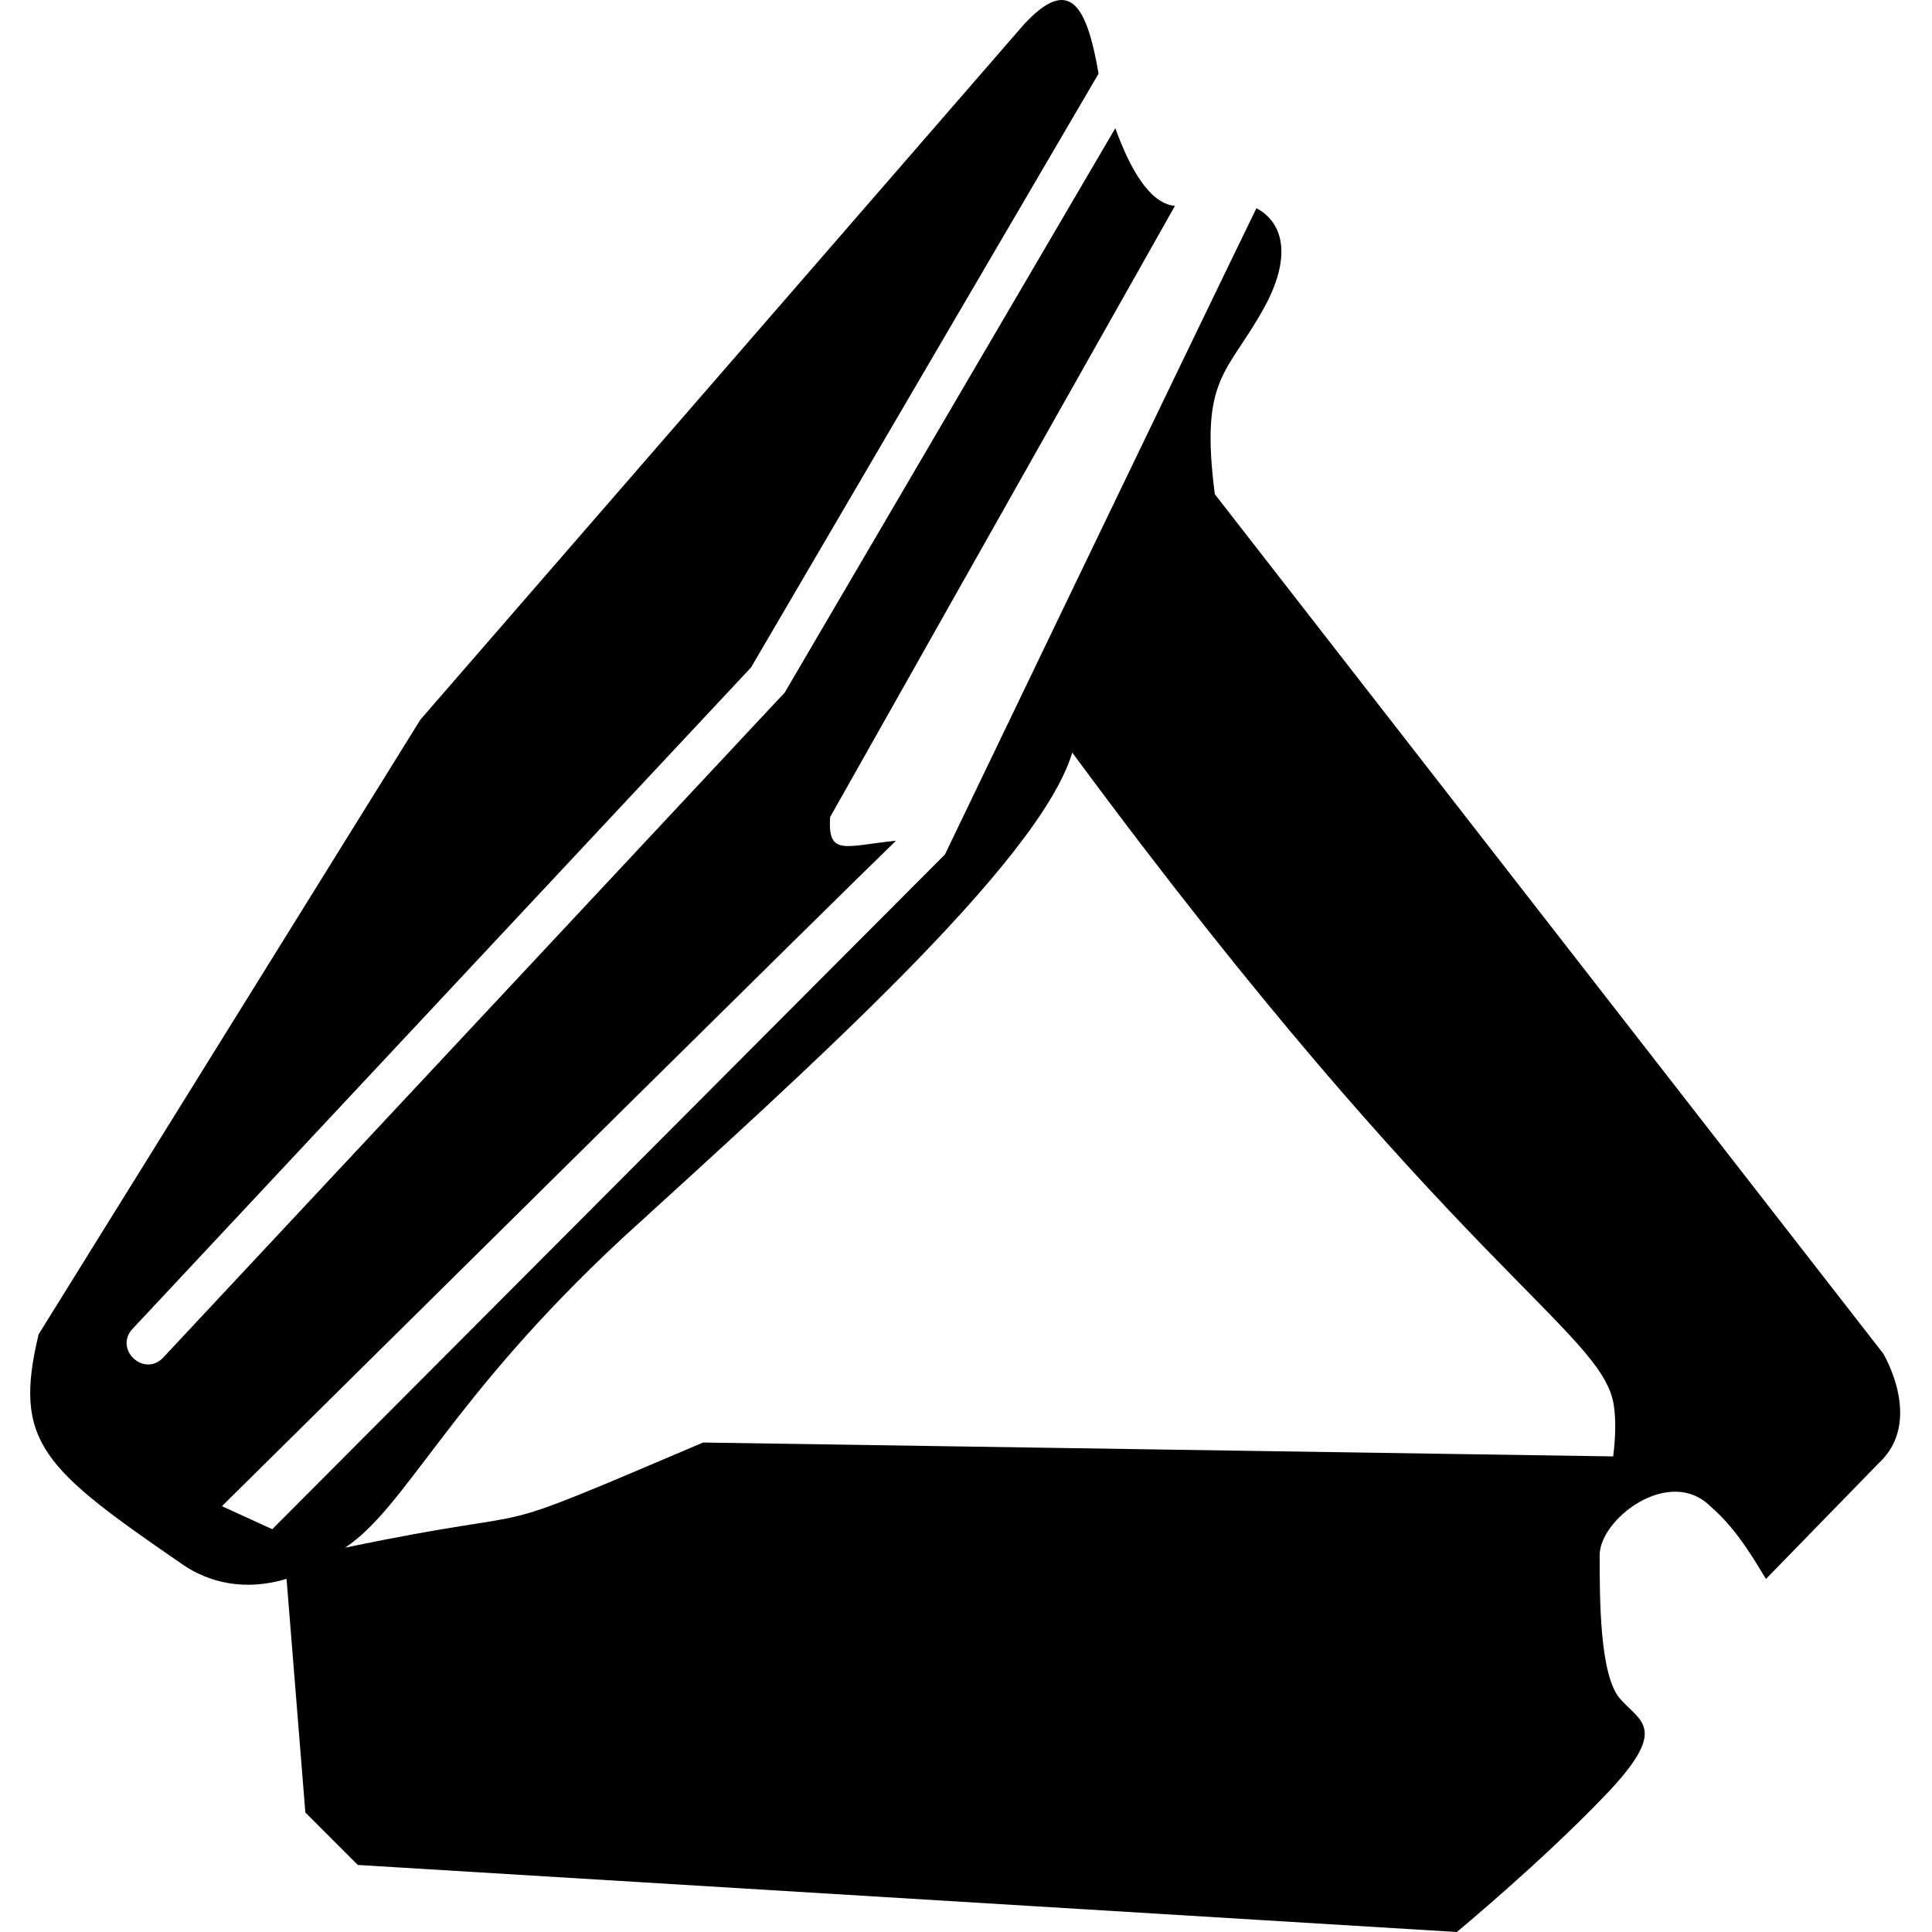 <?xml version="1.0" encoding="utf-8"?>
<!-- Generator: www.svgicons.com -->
<svg xmlns="http://www.w3.org/2000/svg" width="800" height="800" viewBox="0 0 496 512">
<path fill="currentColor" d="M445.505 399.407c7.15 6.128 12.075 15.215 14.495 19.03l29.831-30.63c12.145-11.132 1.216-29.134 1.216-29.134L313.94 130.965c-4.048-31.373 3.391-31.716 13.156-49.59c7.188-13.156 5.199-22.314-2.132-26.193c-17.476 35.89-82.541 171.252-82.541 171.252L64.152 405.254l-13.34-6.1c70.837-70.035 156.11-154.45 178.625-176.35c-13.504 1.342-18.085 4.264-17.457-6.25L303.37 54.56c-6.716-.615-11.884-9.79-15.8-20.584l-87.603 149.548L35.27 359.748c-5.057 5.408-13.188-2.197-8.13-7.604L191.041 176.87l92.095-157.357c-3.21-18.636-7.87-25.884-19.798-13.028l-159.901 184.19L2.234 353.613c-6.89 28.633 1.159 35.552 38.241 61.046c6.868 4.722 16.453 7.102 27.466 3.752l4.981 61.915l13.906 13.905L378.078 512s22.403-18.541 39.4-36.31c16.995-17.768 9.27-19.313 3.862-25.494c-5.408-6.18-5.408-26.266-5.408-37.854c-.307-9.592 18.568-24.217 29.573-12.935m-25.857-27.178c.645 4.088.462 8.908-.136 13.736l-241.184-3.678C114.51 409.44 142.2 397.892 83.472 410.15c16.424-10.996 27.556-39.333 73.266-81.838c48.622-44.372 110.725-99.756 119.42-128.866c100.866 136.625 140.336 153.155 143.49 172.783"/>
</svg>